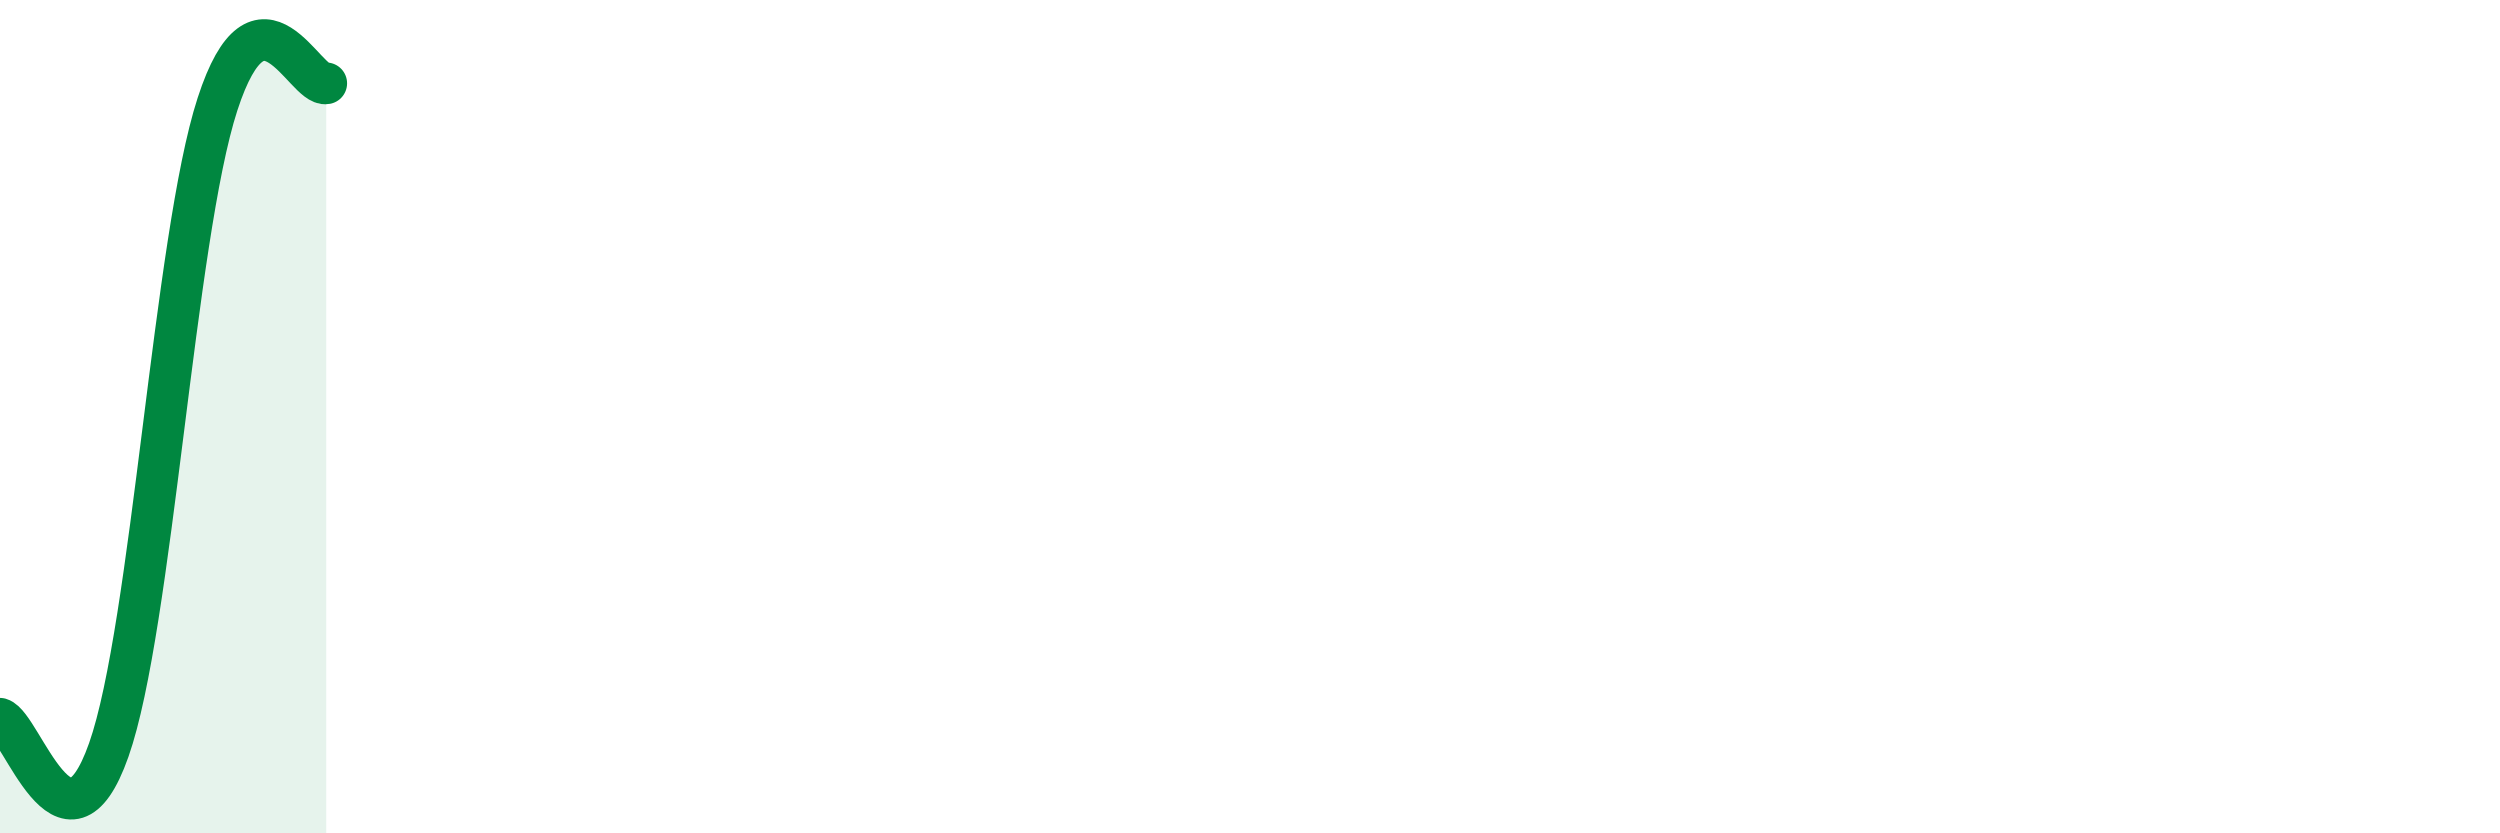 
    <svg width="60" height="20" viewBox="0 0 60 20" xmlns="http://www.w3.org/2000/svg">
      <path
        d="M 0,17.25 C 0.52,17.4 1.57,20.95 2.61,18 C 3.65,15.05 4.18,5.7 5.22,2.5 C 6.26,-0.7 7.31,2.1 7.83,2L7.83 20L0 20Z"
        fill="#008740"
        opacity="0.1"
        stroke-linecap="round"
        stroke-linejoin="round"
      />
      <path
        d="M 0,17.25 C 0.52,17.4 1.57,20.95 2.61,18 C 3.65,15.05 4.18,5.7 5.22,2.5 C 6.26,-0.7 7.31,2.1 7.83,2"
        stroke="#008740"
        stroke-width="1"
        fill="none"
        stroke-linecap="round"
        stroke-linejoin="round"
      />
    </svg>
  